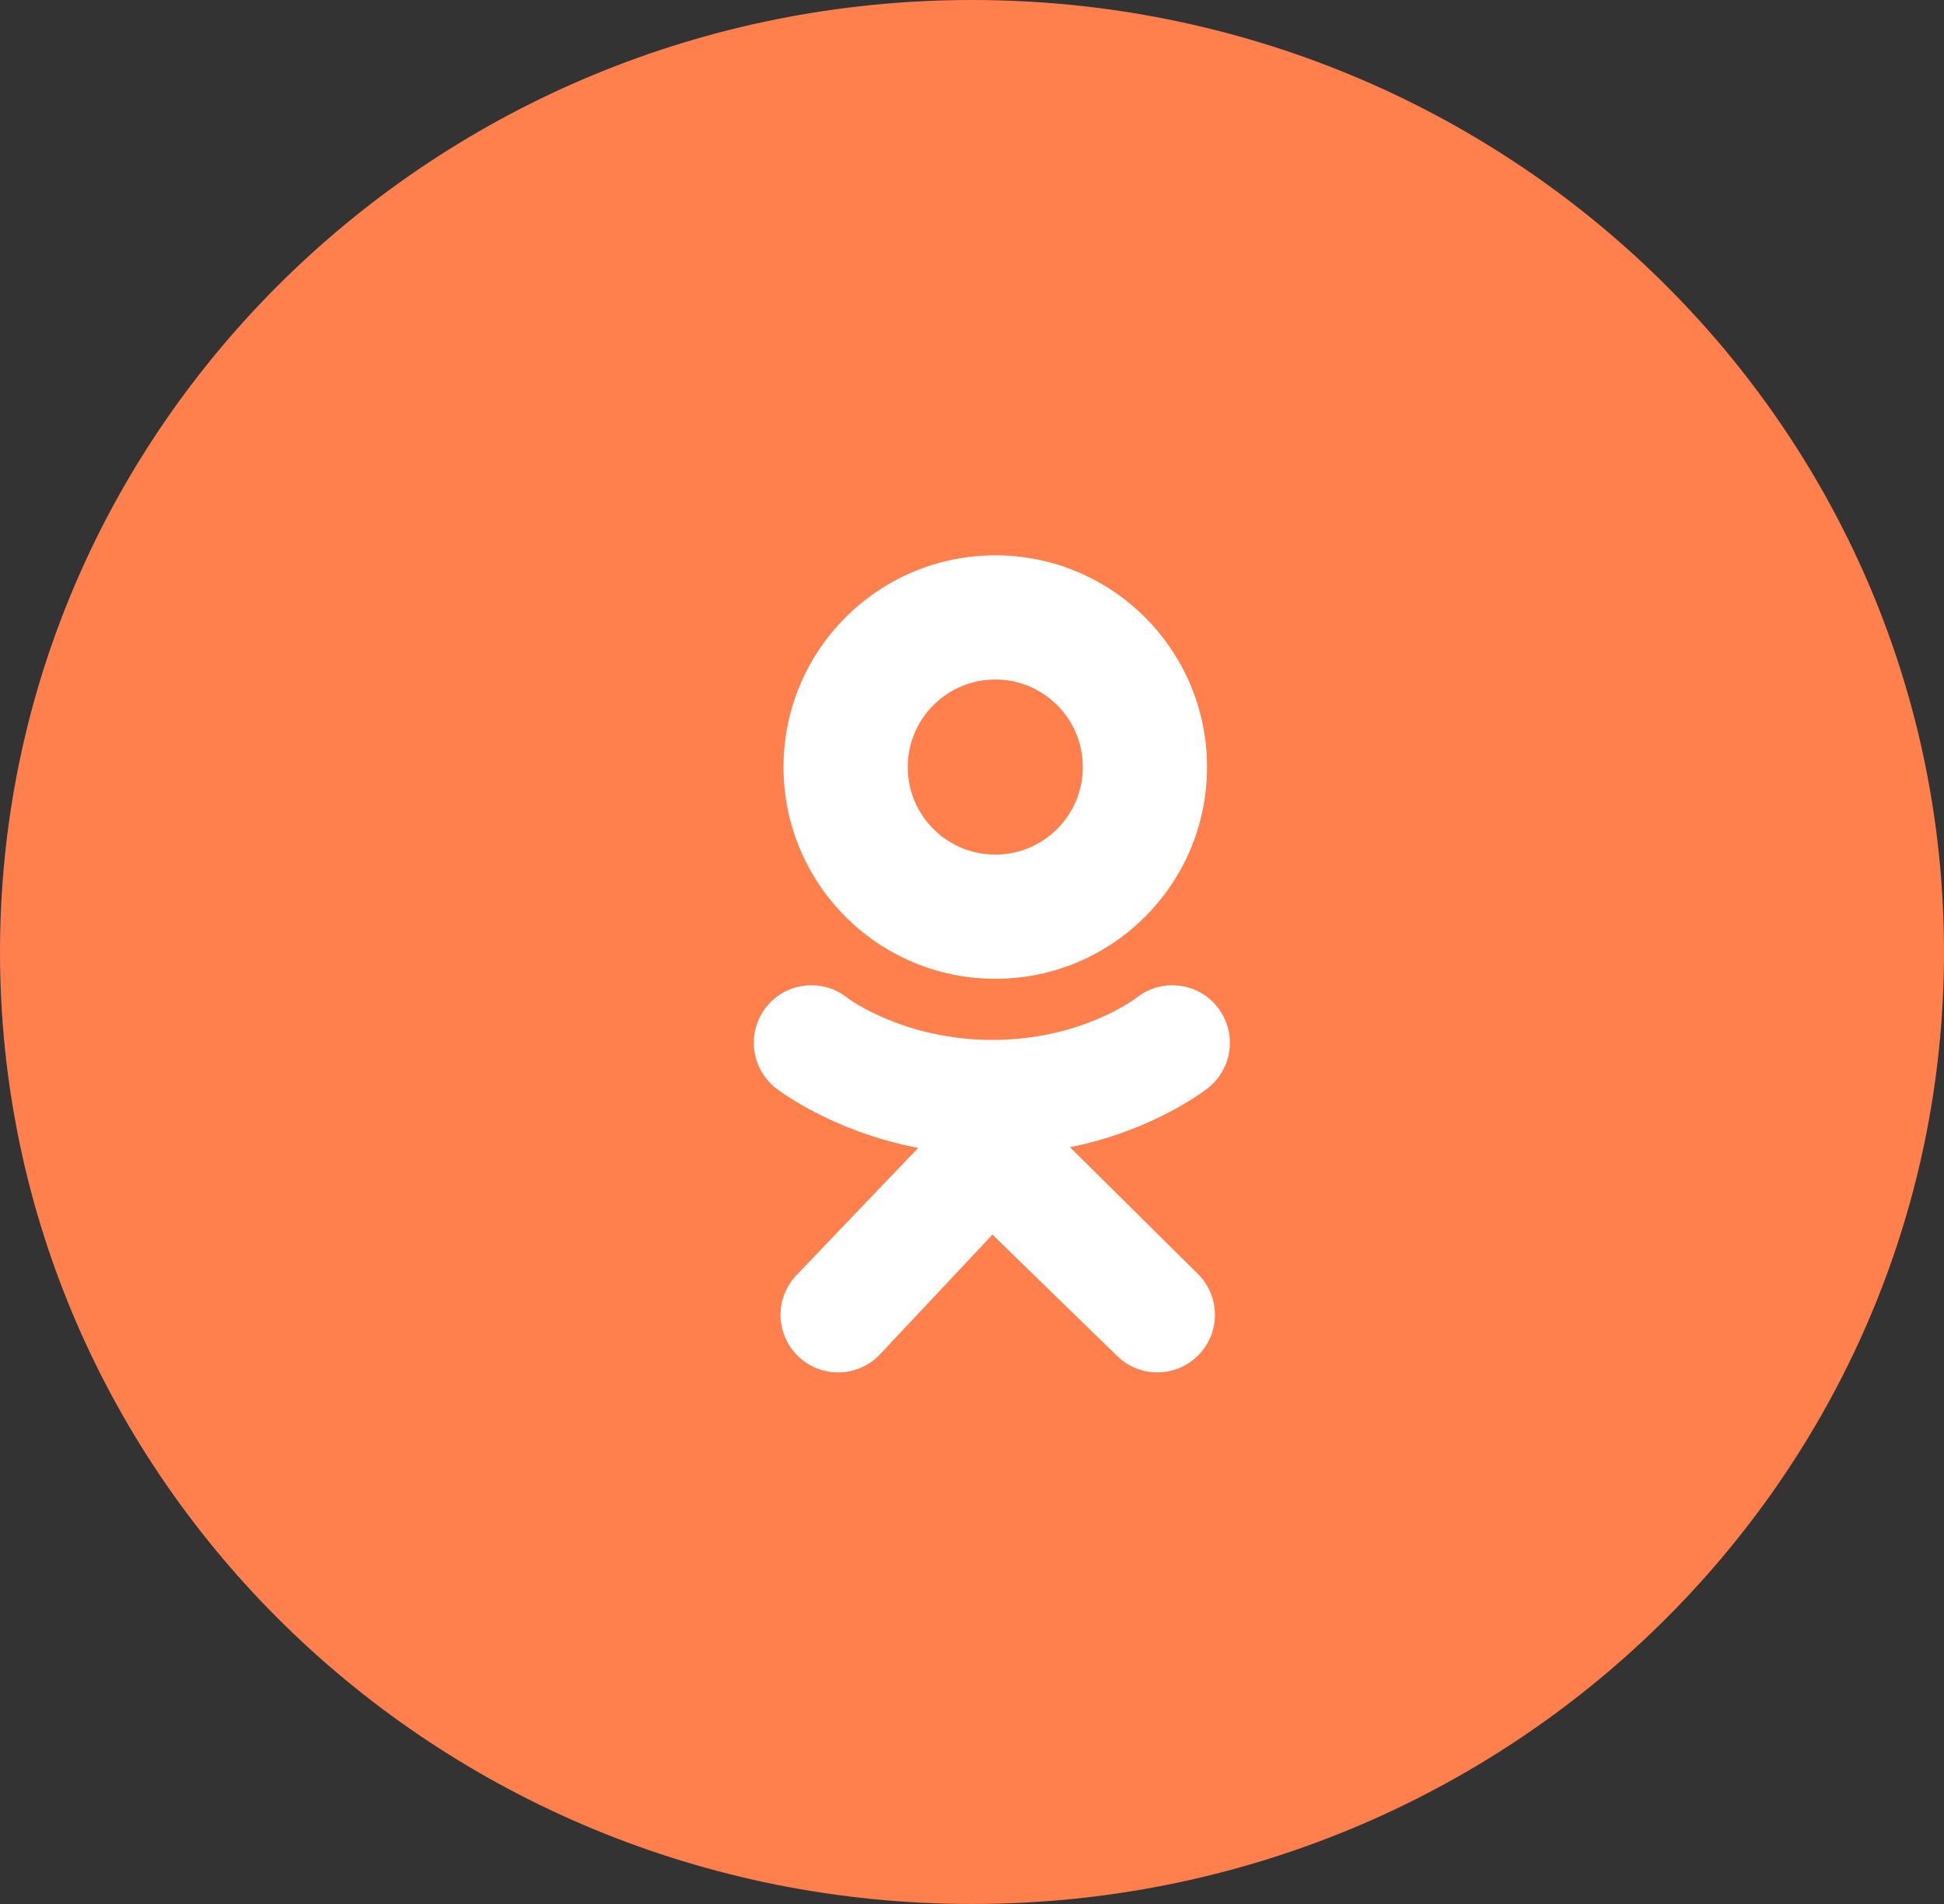 <?xml version="1.0" encoding="UTF-8"?> <svg xmlns="http://www.w3.org/2000/svg" width="49" height="48" viewBox="0 0 49 48" fill="none"><rect x="0" y="0" width="49" height="48" fill="#333333" stroke="none"/> <path d="M24.5 48C38.031 48 49 37.255 49 24C49 10.745 38.031 0 24.5 0C10.969 0 0 10.745 0 24C0 37.255 10.969 48 24.5 48Z" fill="#FF7F4D"></path> <path d="M25.087 14C22.139 14 19.749 16.39 19.749 19.338C19.749 22.286 22.139 24.676 25.087 24.676C28.035 24.676 30.424 22.286 30.424 19.338C30.424 16.39 28.035 14 25.087 14ZM25.087 21.544C23.868 21.544 22.88 20.556 22.88 19.338C22.88 18.119 23.868 17.131 25.087 17.131C26.305 17.131 27.293 18.119 27.293 19.338C27.293 20.556 26.305 21.544 25.087 21.544Z" fill="white"></path> <path d="M26.971 28.923C29.108 28.488 30.389 27.476 30.457 27.422C31.082 26.92 31.182 26.007 30.681 25.381C30.179 24.756 29.266 24.656 28.641 25.157C28.627 25.168 27.262 26.215 25.014 26.217C22.767 26.215 21.373 25.168 21.359 25.157C20.734 24.656 19.821 24.756 19.319 25.381C18.818 26.007 18.918 26.92 19.543 27.422C19.612 27.477 20.945 28.515 23.142 28.94L20.081 32.14C19.524 32.717 19.541 33.636 20.118 34.192C20.4 34.464 20.763 34.599 21.125 34.599C21.506 34.599 21.885 34.45 22.17 34.155L25.015 31.125L28.146 34.174C28.713 34.741 29.632 34.74 30.198 34.173C30.765 33.605 30.764 32.686 30.197 32.12L26.971 28.923Z" fill="white"></path> <path d="M25.017 26.217C25.006 26.217 25.027 26.218 25.017 26.218C25.006 26.218 25.027 26.217 25.017 26.217Z" fill="white"></path> </svg> 